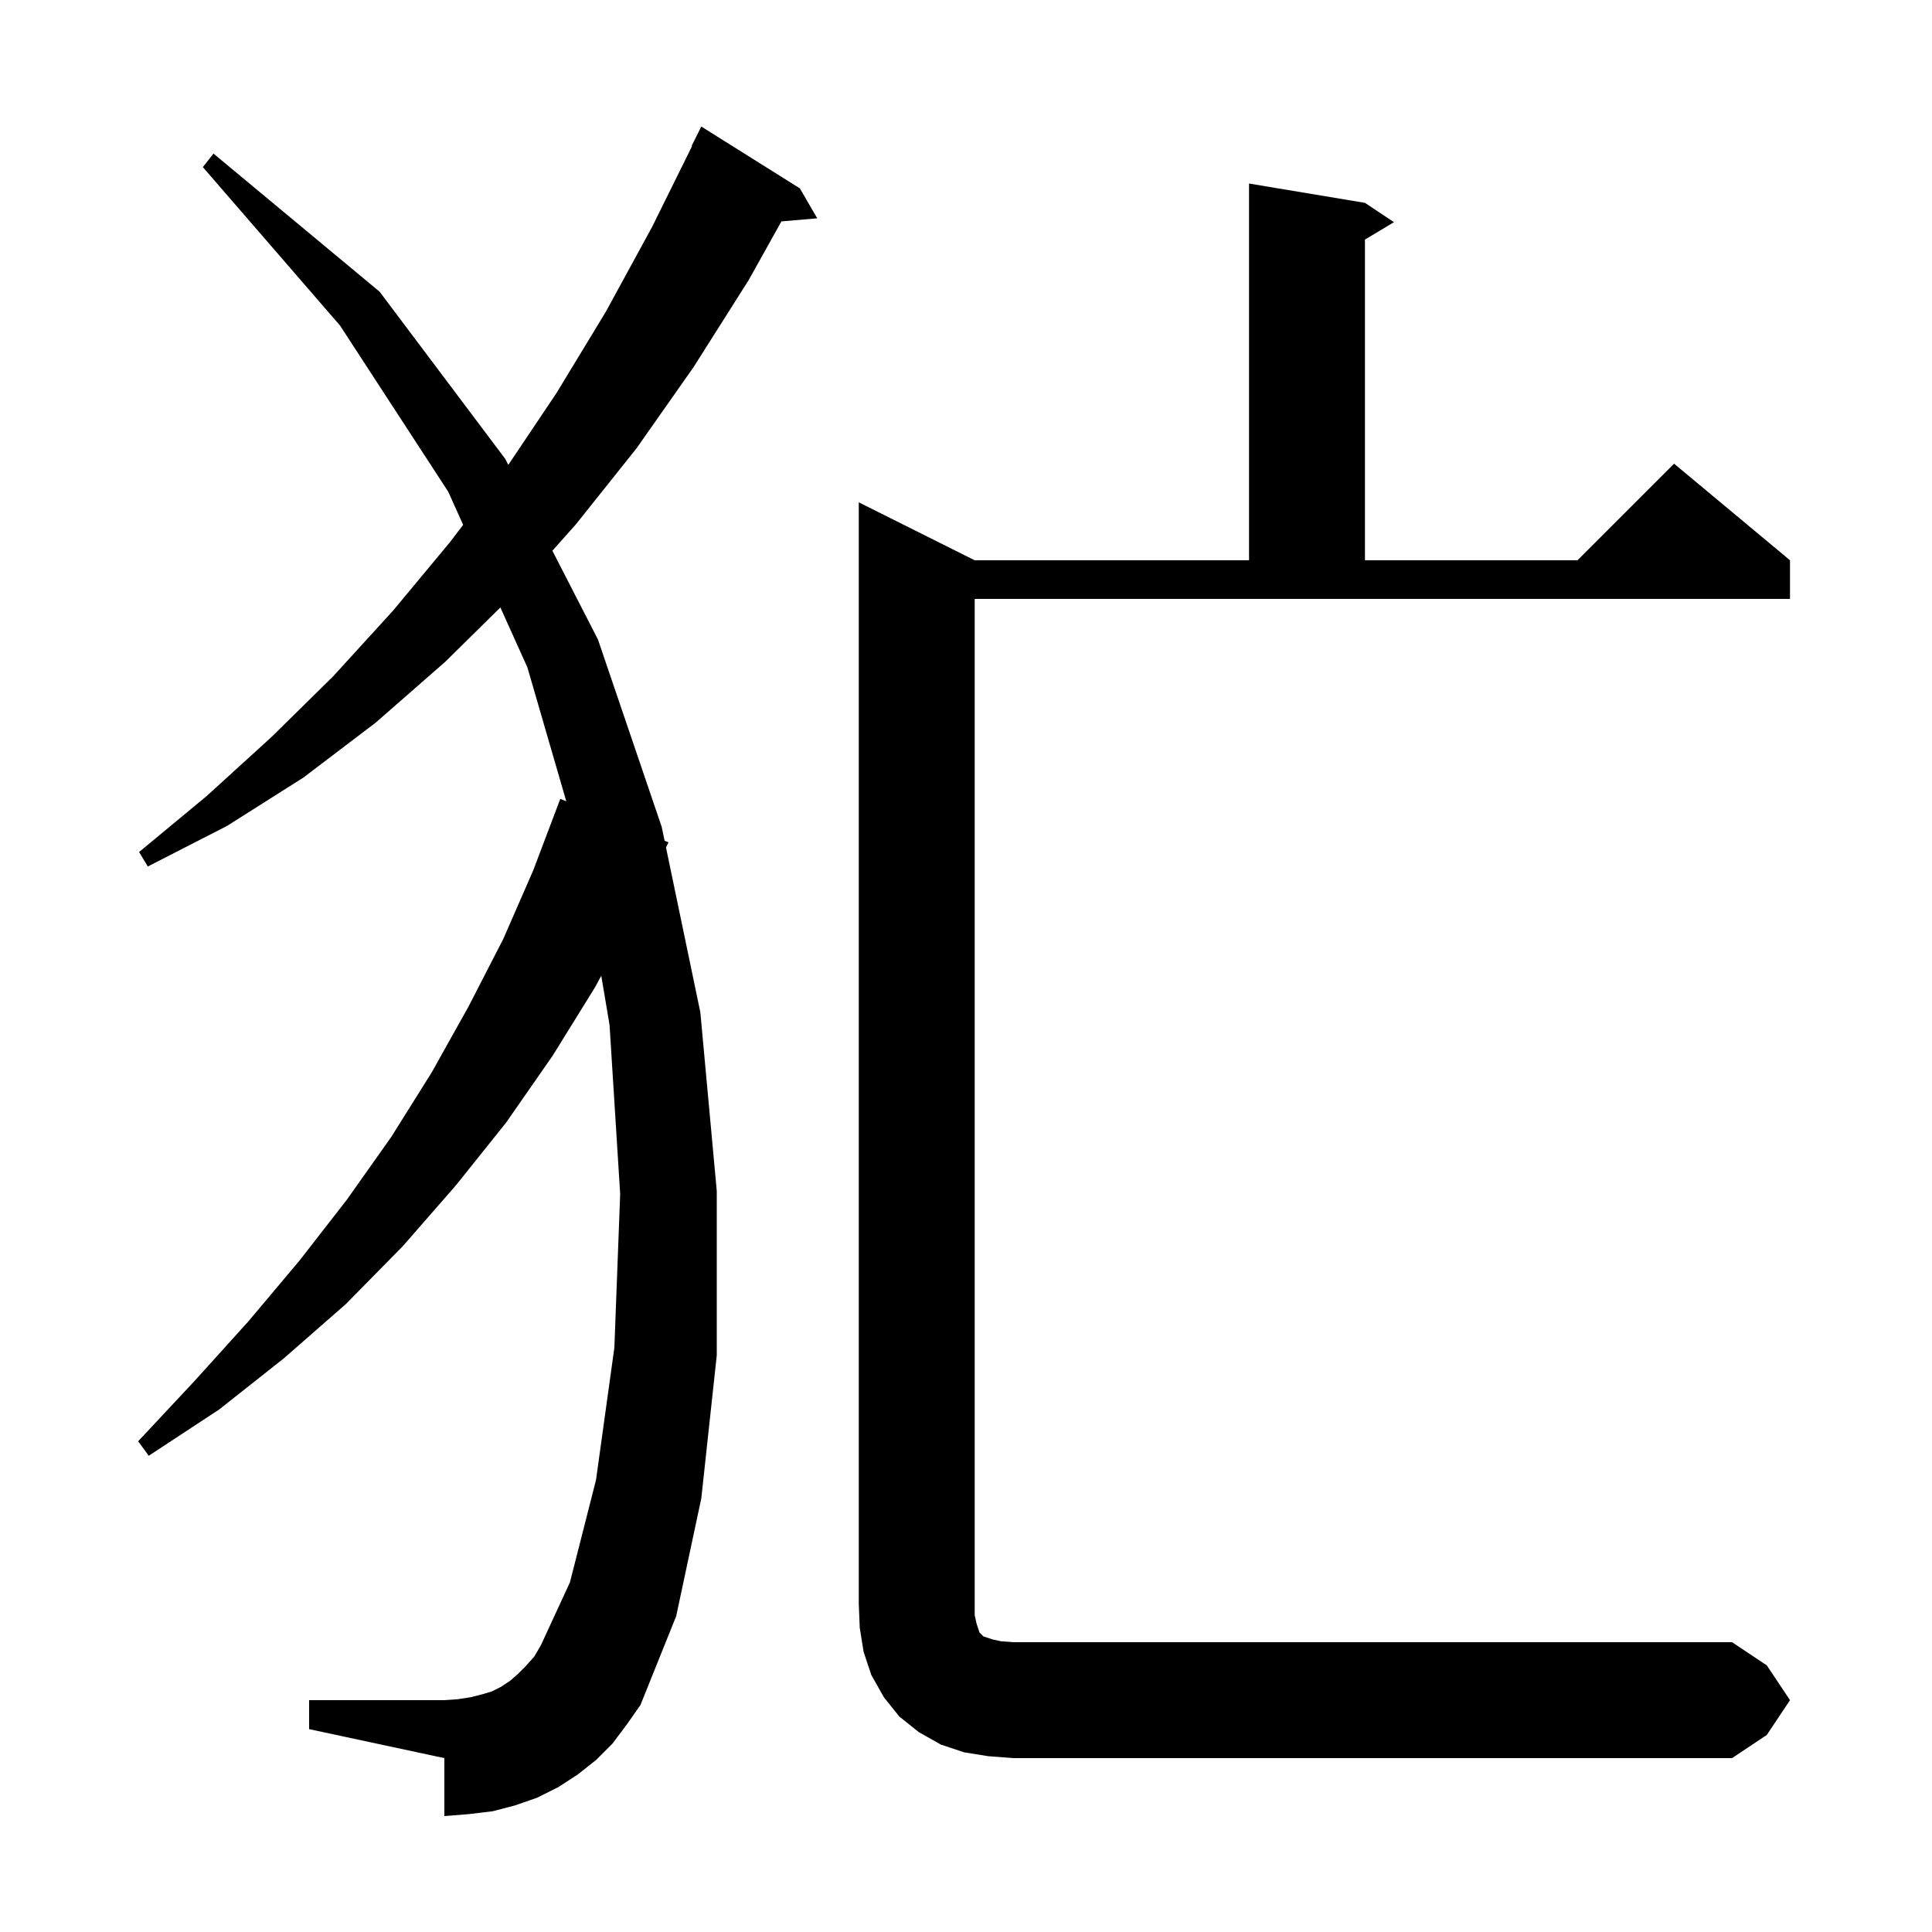 <svg xmlns="http://www.w3.org/2000/svg" xmlns:xlink="http://www.w3.org/1999/xlink" version="1.1" baseProfile="full" viewBox="0 0 200 200" width="200" height="200"><g fill="currentColor"><path d="M 185.3 176.0 L 182.9 179.6 L 179.3 182.0 L 104.9 182.0 L 102.3 181.8 L 99.8 181.4 L 97.4 180.6 L 95.1 179.3 L 93.1 177.7 L 91.5 175.7 L 90.2 173.4 L 89.4 171.0 L 89.0 168.5 L 88.9 166.0 L 88.9 52.0 L 100.9 58.0 L 129.3 58.0 L 129.3 19.0 L 141.3 21.0 L 144.3 23.0 L 141.3 24.8 L 141.3 58.0 L 163.3 58.0 L 173.3 48.0 L 185.3 58.0 L 185.3 62.0 L 100.9 62.0 L 100.9 167.2 L 101.1 168.1 L 101.4 169.0 L 101.8 169.4 L 102.7 169.7 L 103.6 169.9 L 104.9 170.0 L 179.3 170.0 L 182.9 172.4 Z M 63.4 180.5 L 61.7 182.2 L 59.8 183.7 L 57.8 185.0 L 55.6 186.1 L 53.3 186.9 L 51.0 187.5 L 48.5 187.8 L 46.0 188.0 L 46.0 182.0 L 32.0 179.0 L 32.0 176.0 L 46.0 176.0 L 47.4 175.9 L 48.7 175.7 L 49.9 175.4 L 50.9 175.1 L 51.9 174.6 L 52.8 174.0 L 53.6 173.3 L 54.4 172.5 L 55.3 171.5 L 56.0 170.3 L 59.0 163.8 L 61.7 153.2 L 63.6 139.5 L 64.2 123.6 L 63.1 106.1 L 62.243 101.011 L 61.6 102.2 L 57.2 109.3 L 52.4 116.2 L 47.2 122.7 L 41.7 129.0 L 35.8 135.0 L 29.4 140.6 L 22.7 145.9 L 15.4 150.7 L 14.3 149.2 L 20.1 143.0 L 25.7 136.8 L 31.0 130.5 L 35.9 124.2 L 40.5 117.7 L 44.7 111.0 L 48.5 104.2 L 52.1 97.2 L 55.2 90.1 L 58.0 82.7 L 58.621 82.949 L 54.6 69.1 L 51.799 62.883 L 46.1 68.5 L 38.9 74.8 L 31.4 80.5 L 23.5 85.5 L 15.3 89.7 L 14.4 88.2 L 21.4 82.4 L 28.1 76.3 L 34.5 70.0 L 40.7 63.2 L 46.6 56.1 L 47.945 54.33 L 46.4 50.9 L 35.2 33.7 L 21.0 17.3 L 22.1 15.9 L 39.3 30.2 L 52.3 47.5 L 52.62 48.123 L 57.6 40.7 L 62.7 32.3 L 67.5 23.5 L 71.646 15.118 L 71.6 15.1 L 72.6 13.1 L 82.8 19.5 L 84.6 22.6 L 80.892 22.92 L 77.5 29.0 L 71.8 38.0 L 65.9 46.4 L 59.6 54.3 L 57.182 57.011 L 61.9 66.2 L 68.5 85.6 L 68.8 87.039 L 69.2 87.2 L 68.945 87.738 L 72.5 104.8 L 74.2 123.3 L 74.2 140.3 L 72.6 155.1 L 70.0 167.3 L 66.3 176.5 L 64.9 178.5 Z "/></g></svg>